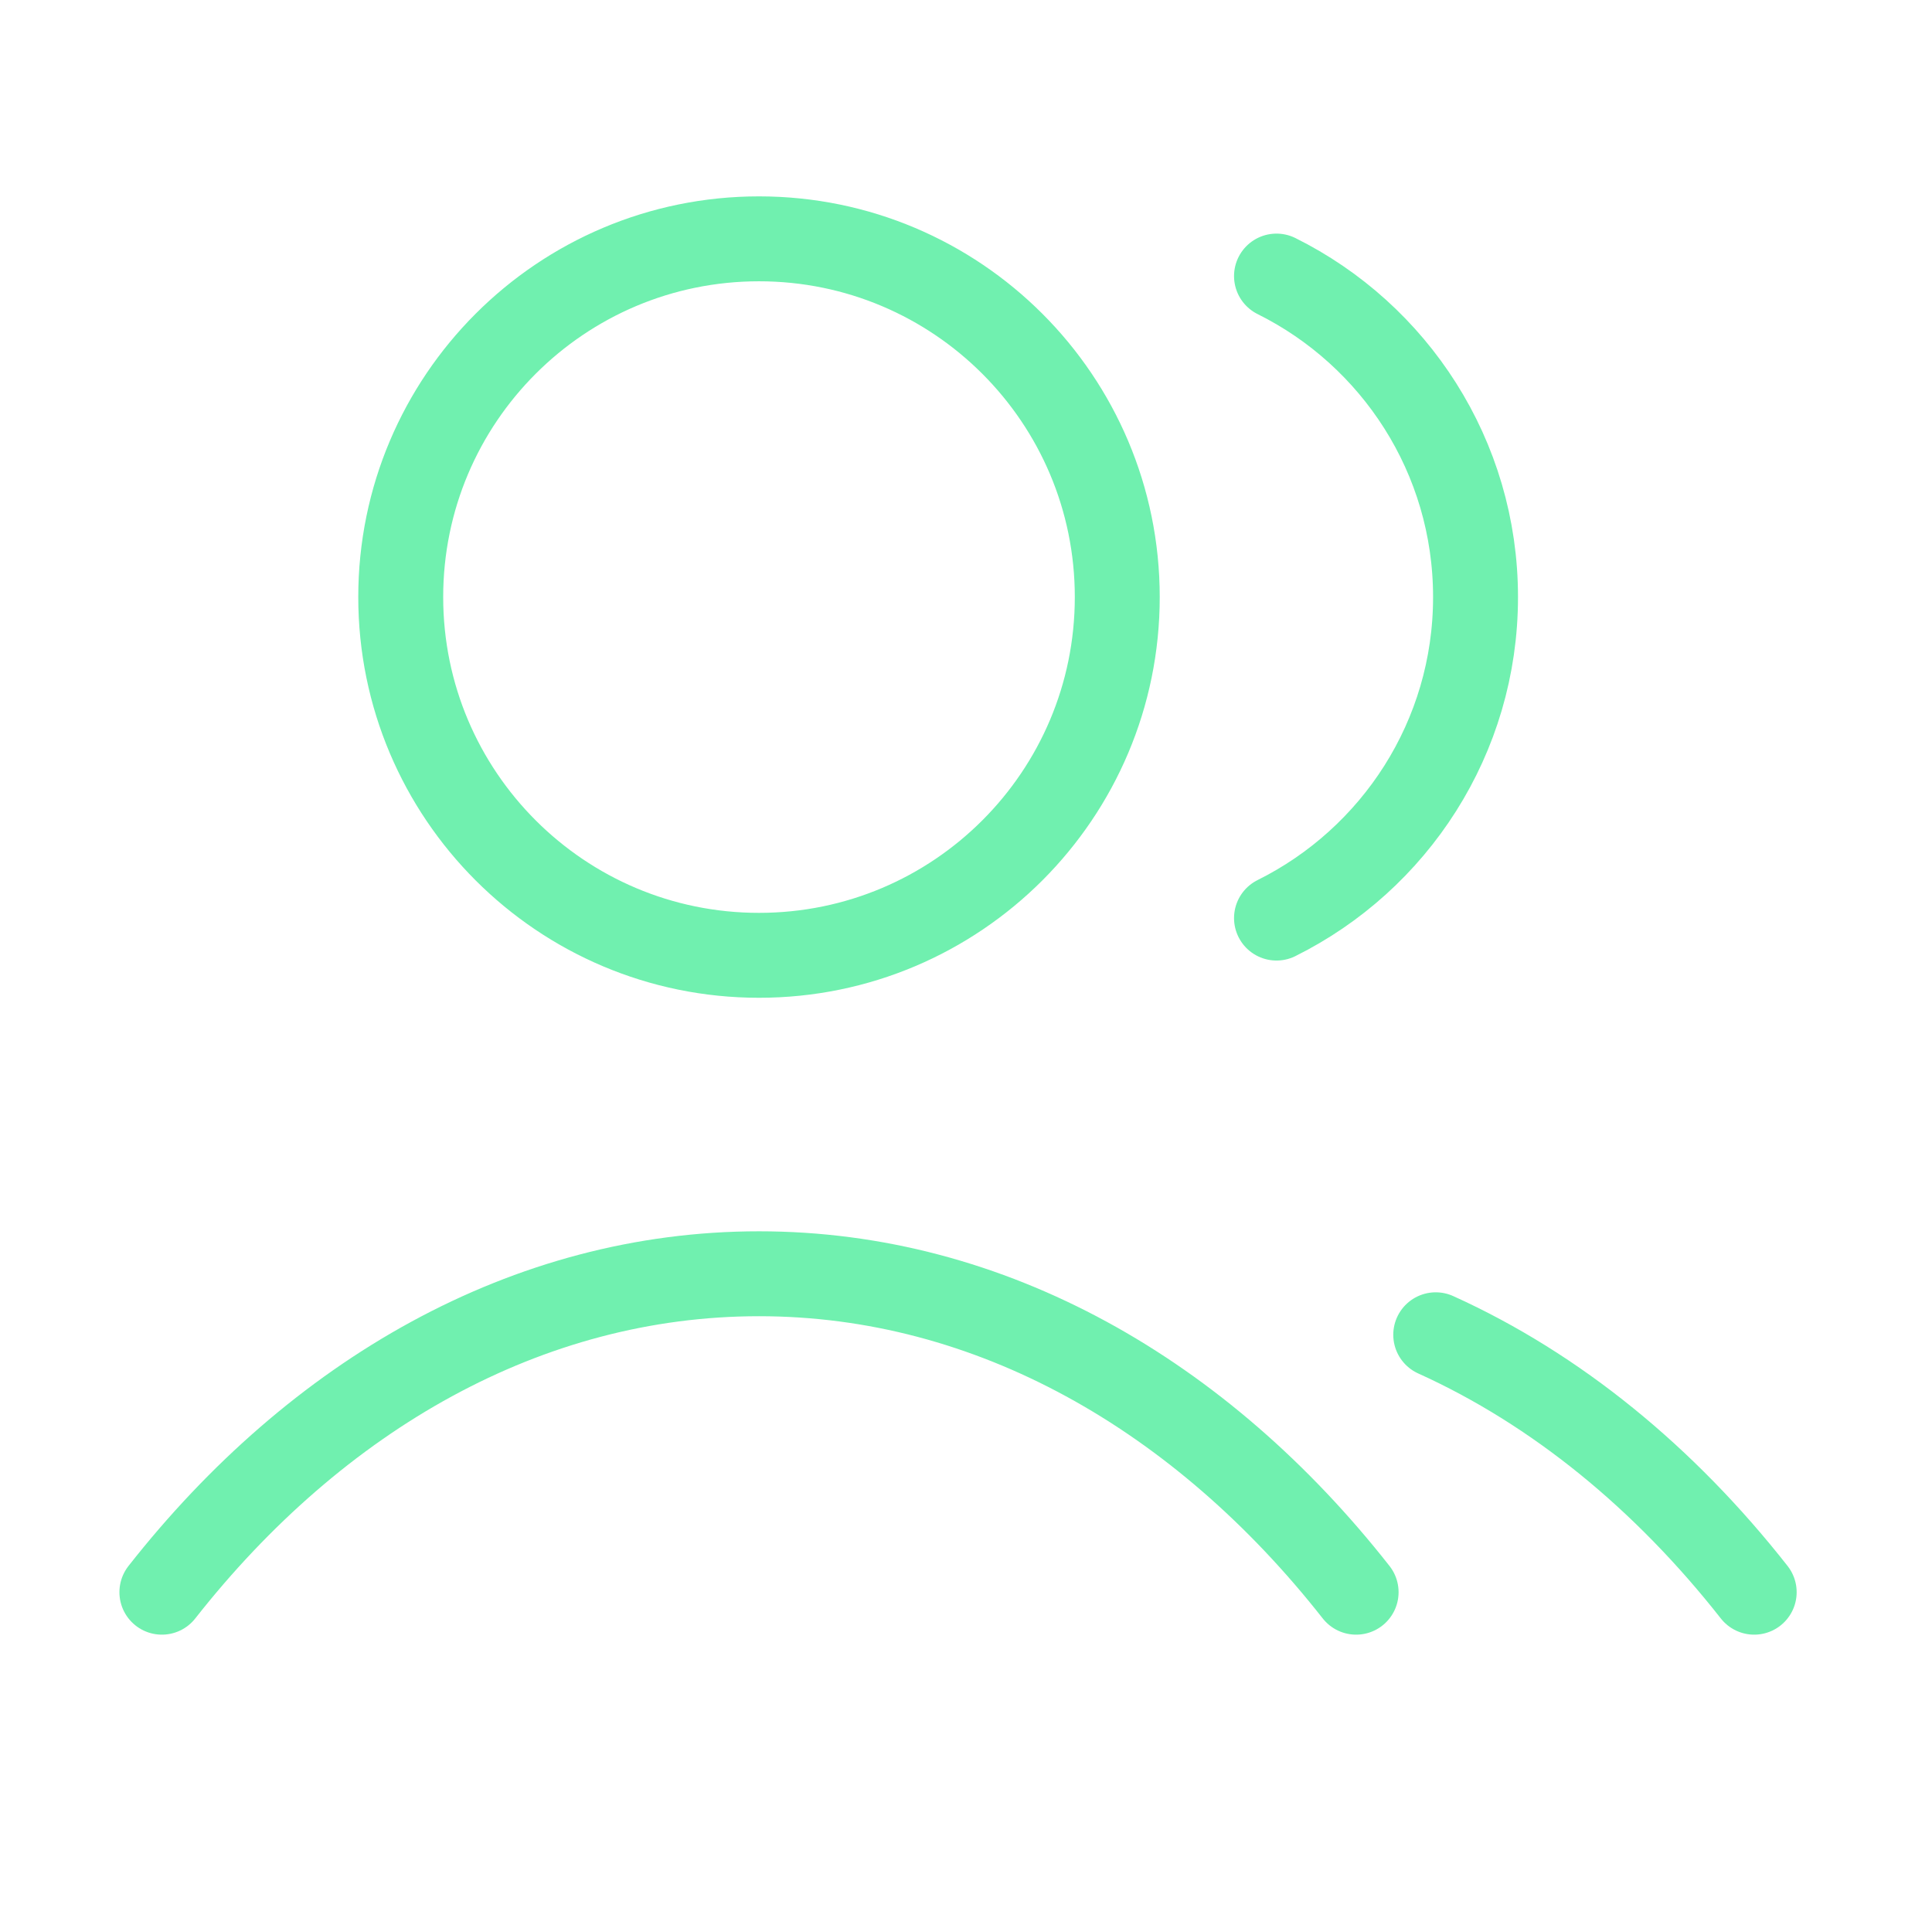 <svg width="91" height="90" viewBox="0 0 91 90" fill="none" xmlns="http://www.w3.org/2000/svg">
<path d="M60.125 13.004C65.681 15.765 69.5 21.499 69.5 28.125C69.5 34.751 65.681 40.485 60.125 43.246M67.625 62.874C73.293 65.439 78.397 69.619 82.625 75M7.625 75C14.924 65.71 24.834 60 35.75 60C46.666 60 56.576 65.71 63.875 75M52.625 28.125C52.625 37.445 45.07 45 35.75 45C26.43 45 18.875 37.445 18.875 28.125C18.875 18.805 26.43 11.25 35.75 11.25C45.07 11.25 52.625 18.805 52.625 28.125Z" stroke="#70F0AF" stroke-width="4" stroke-linecap="round" stroke-linejoin="round"/>
</svg>
